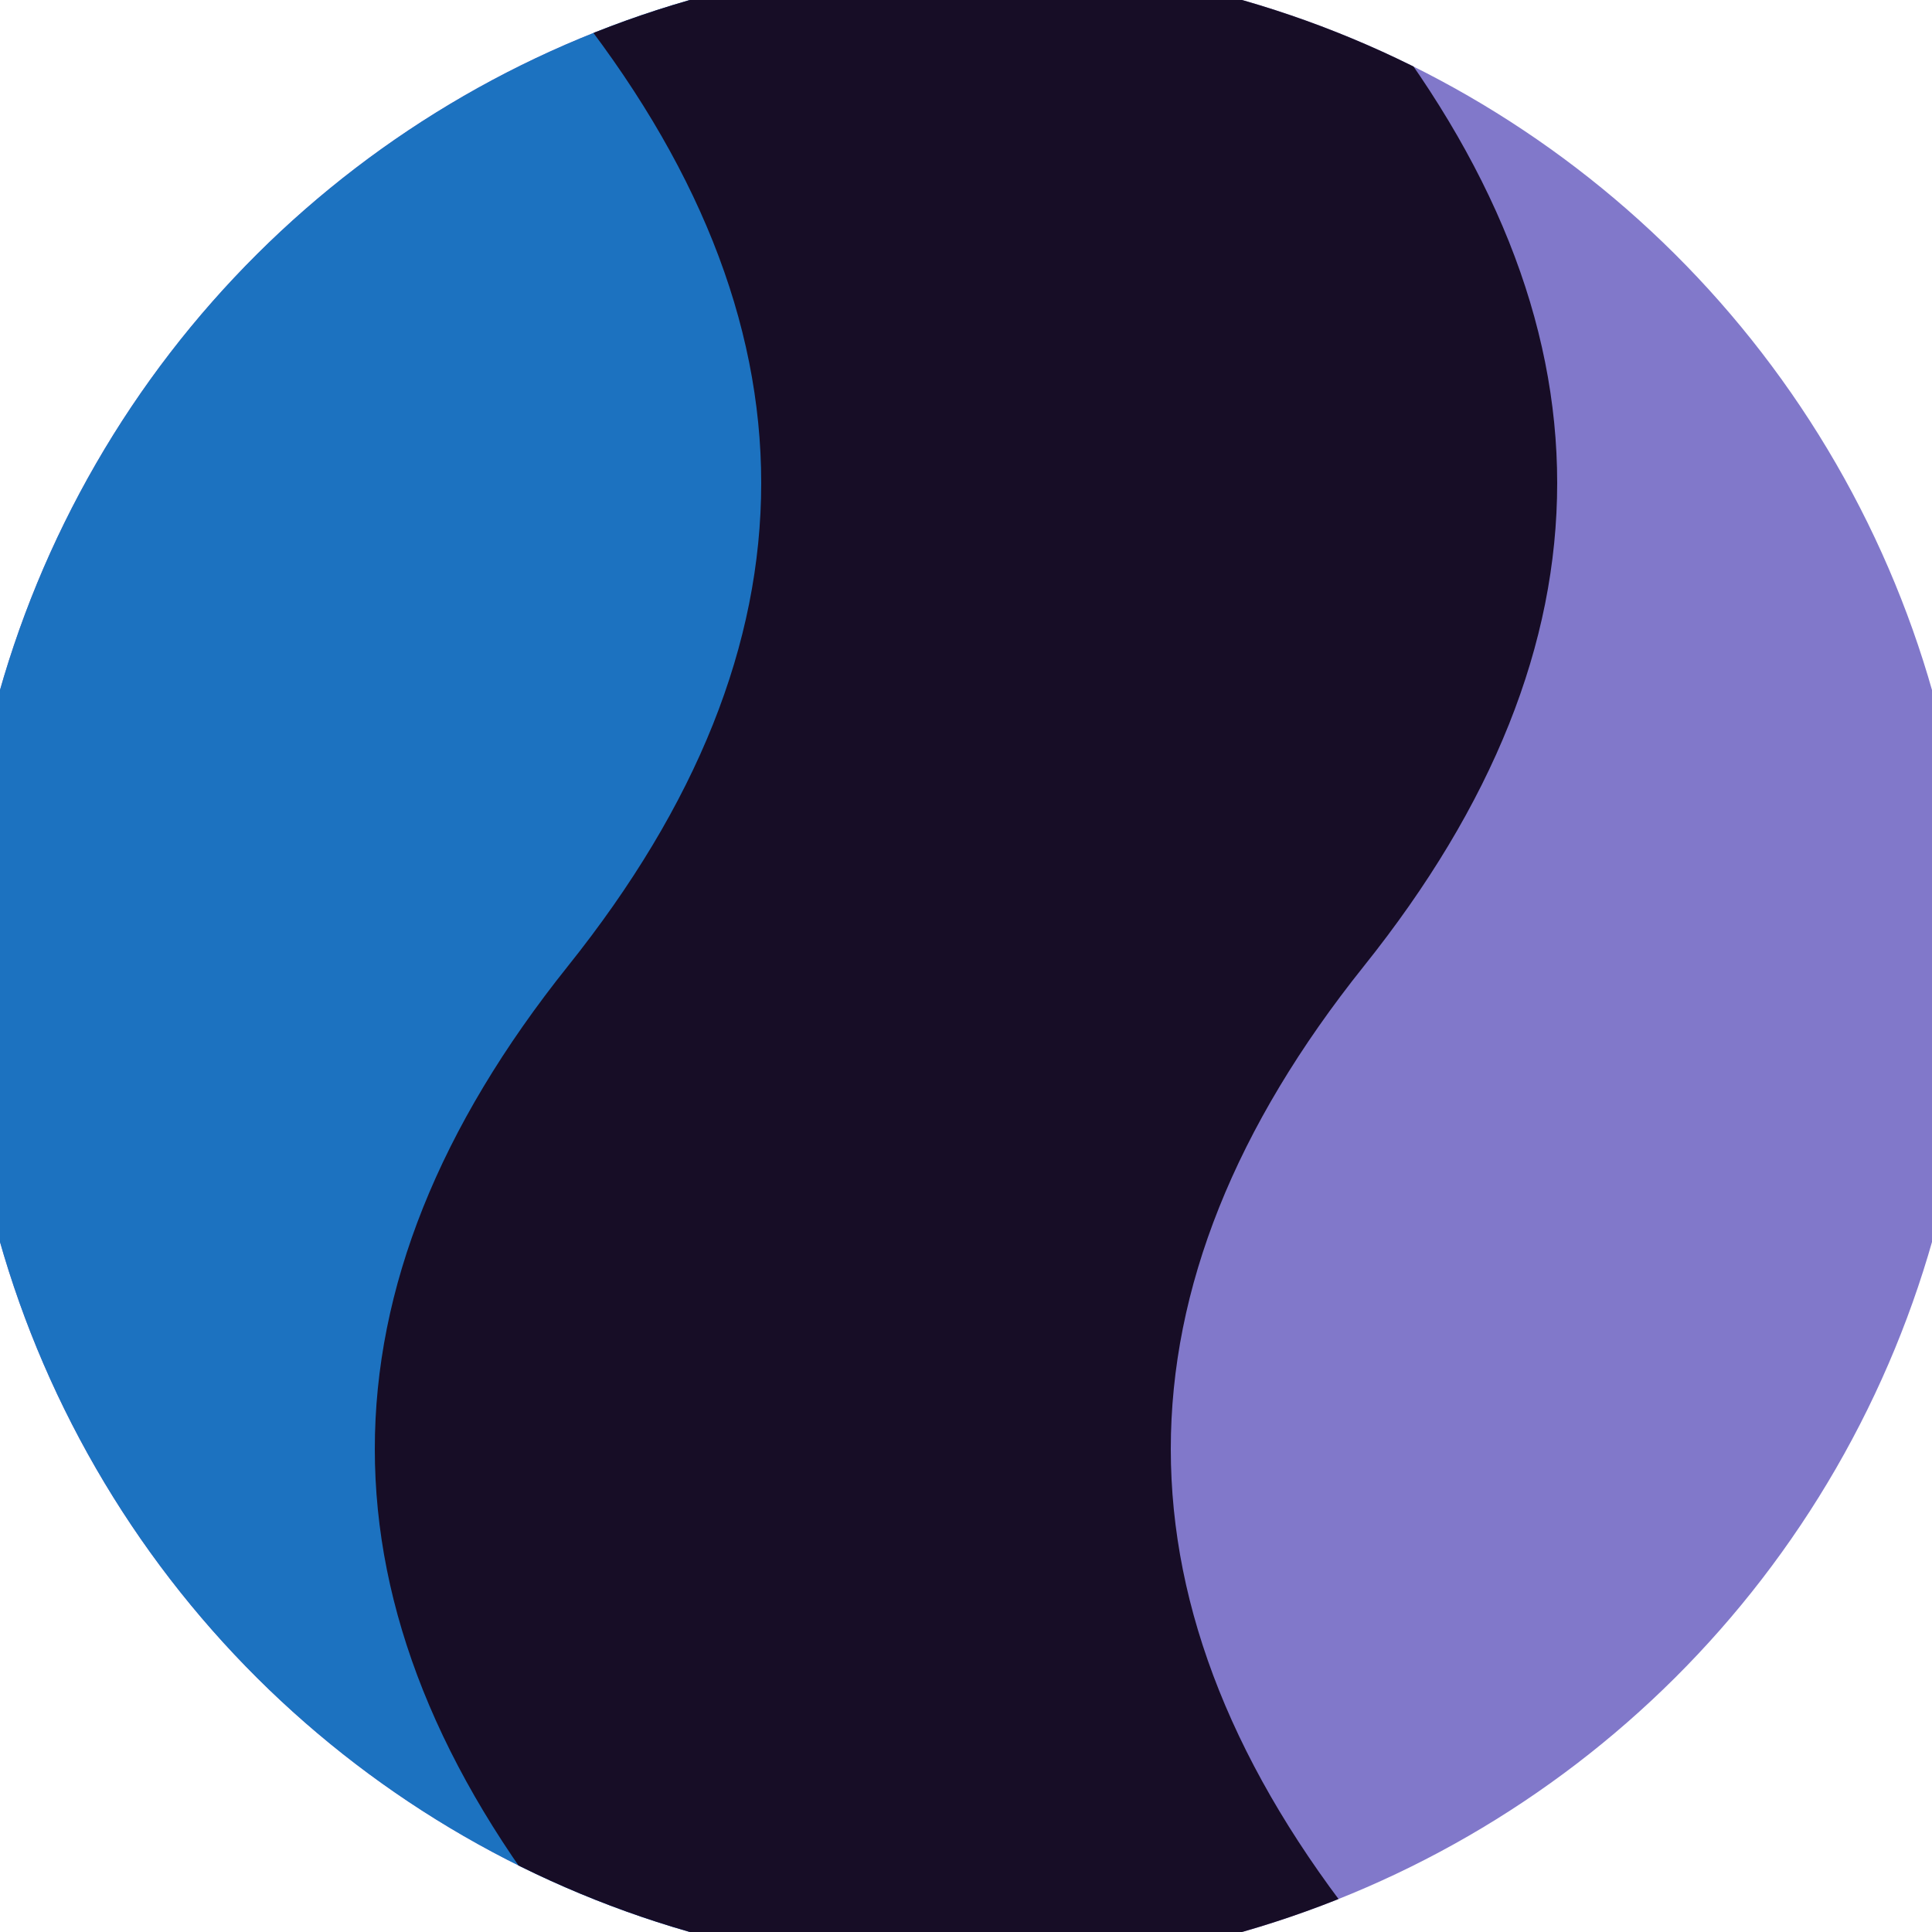 <svg xmlns="http://www.w3.org/2000/svg" width="128" height="128" viewBox="0 0 100 100" shape-rendering="geometricPrecision">
                            <defs>
                                <clipPath id="clip">
                                    <circle cx="50" cy="50" r="52" />
                                    <!--<rect x="0" y="0" width="100" height="100"/>-->
                                </clipPath>
                            </defs>
                            <g transform="rotate(90 50 50)">
                            <rect x="0" y="0" width="100" height="100" fill="#8178ca" clip-path="url(#clip)"/><path d="M 0 50 Q 25 30 50 50 T 100 50 V 100 H 0 Z" fill="#1c72c0" clip-path="url(#clip)"/><path d="M 0 29.4 Q 25 9.4 50 29.4 T 100 29.4
                            V 70.6 Q 75 90.6 50 70.6 T 0 70.6 Z" fill="#170d26" clip-path="url(#clip)"/></g></svg>